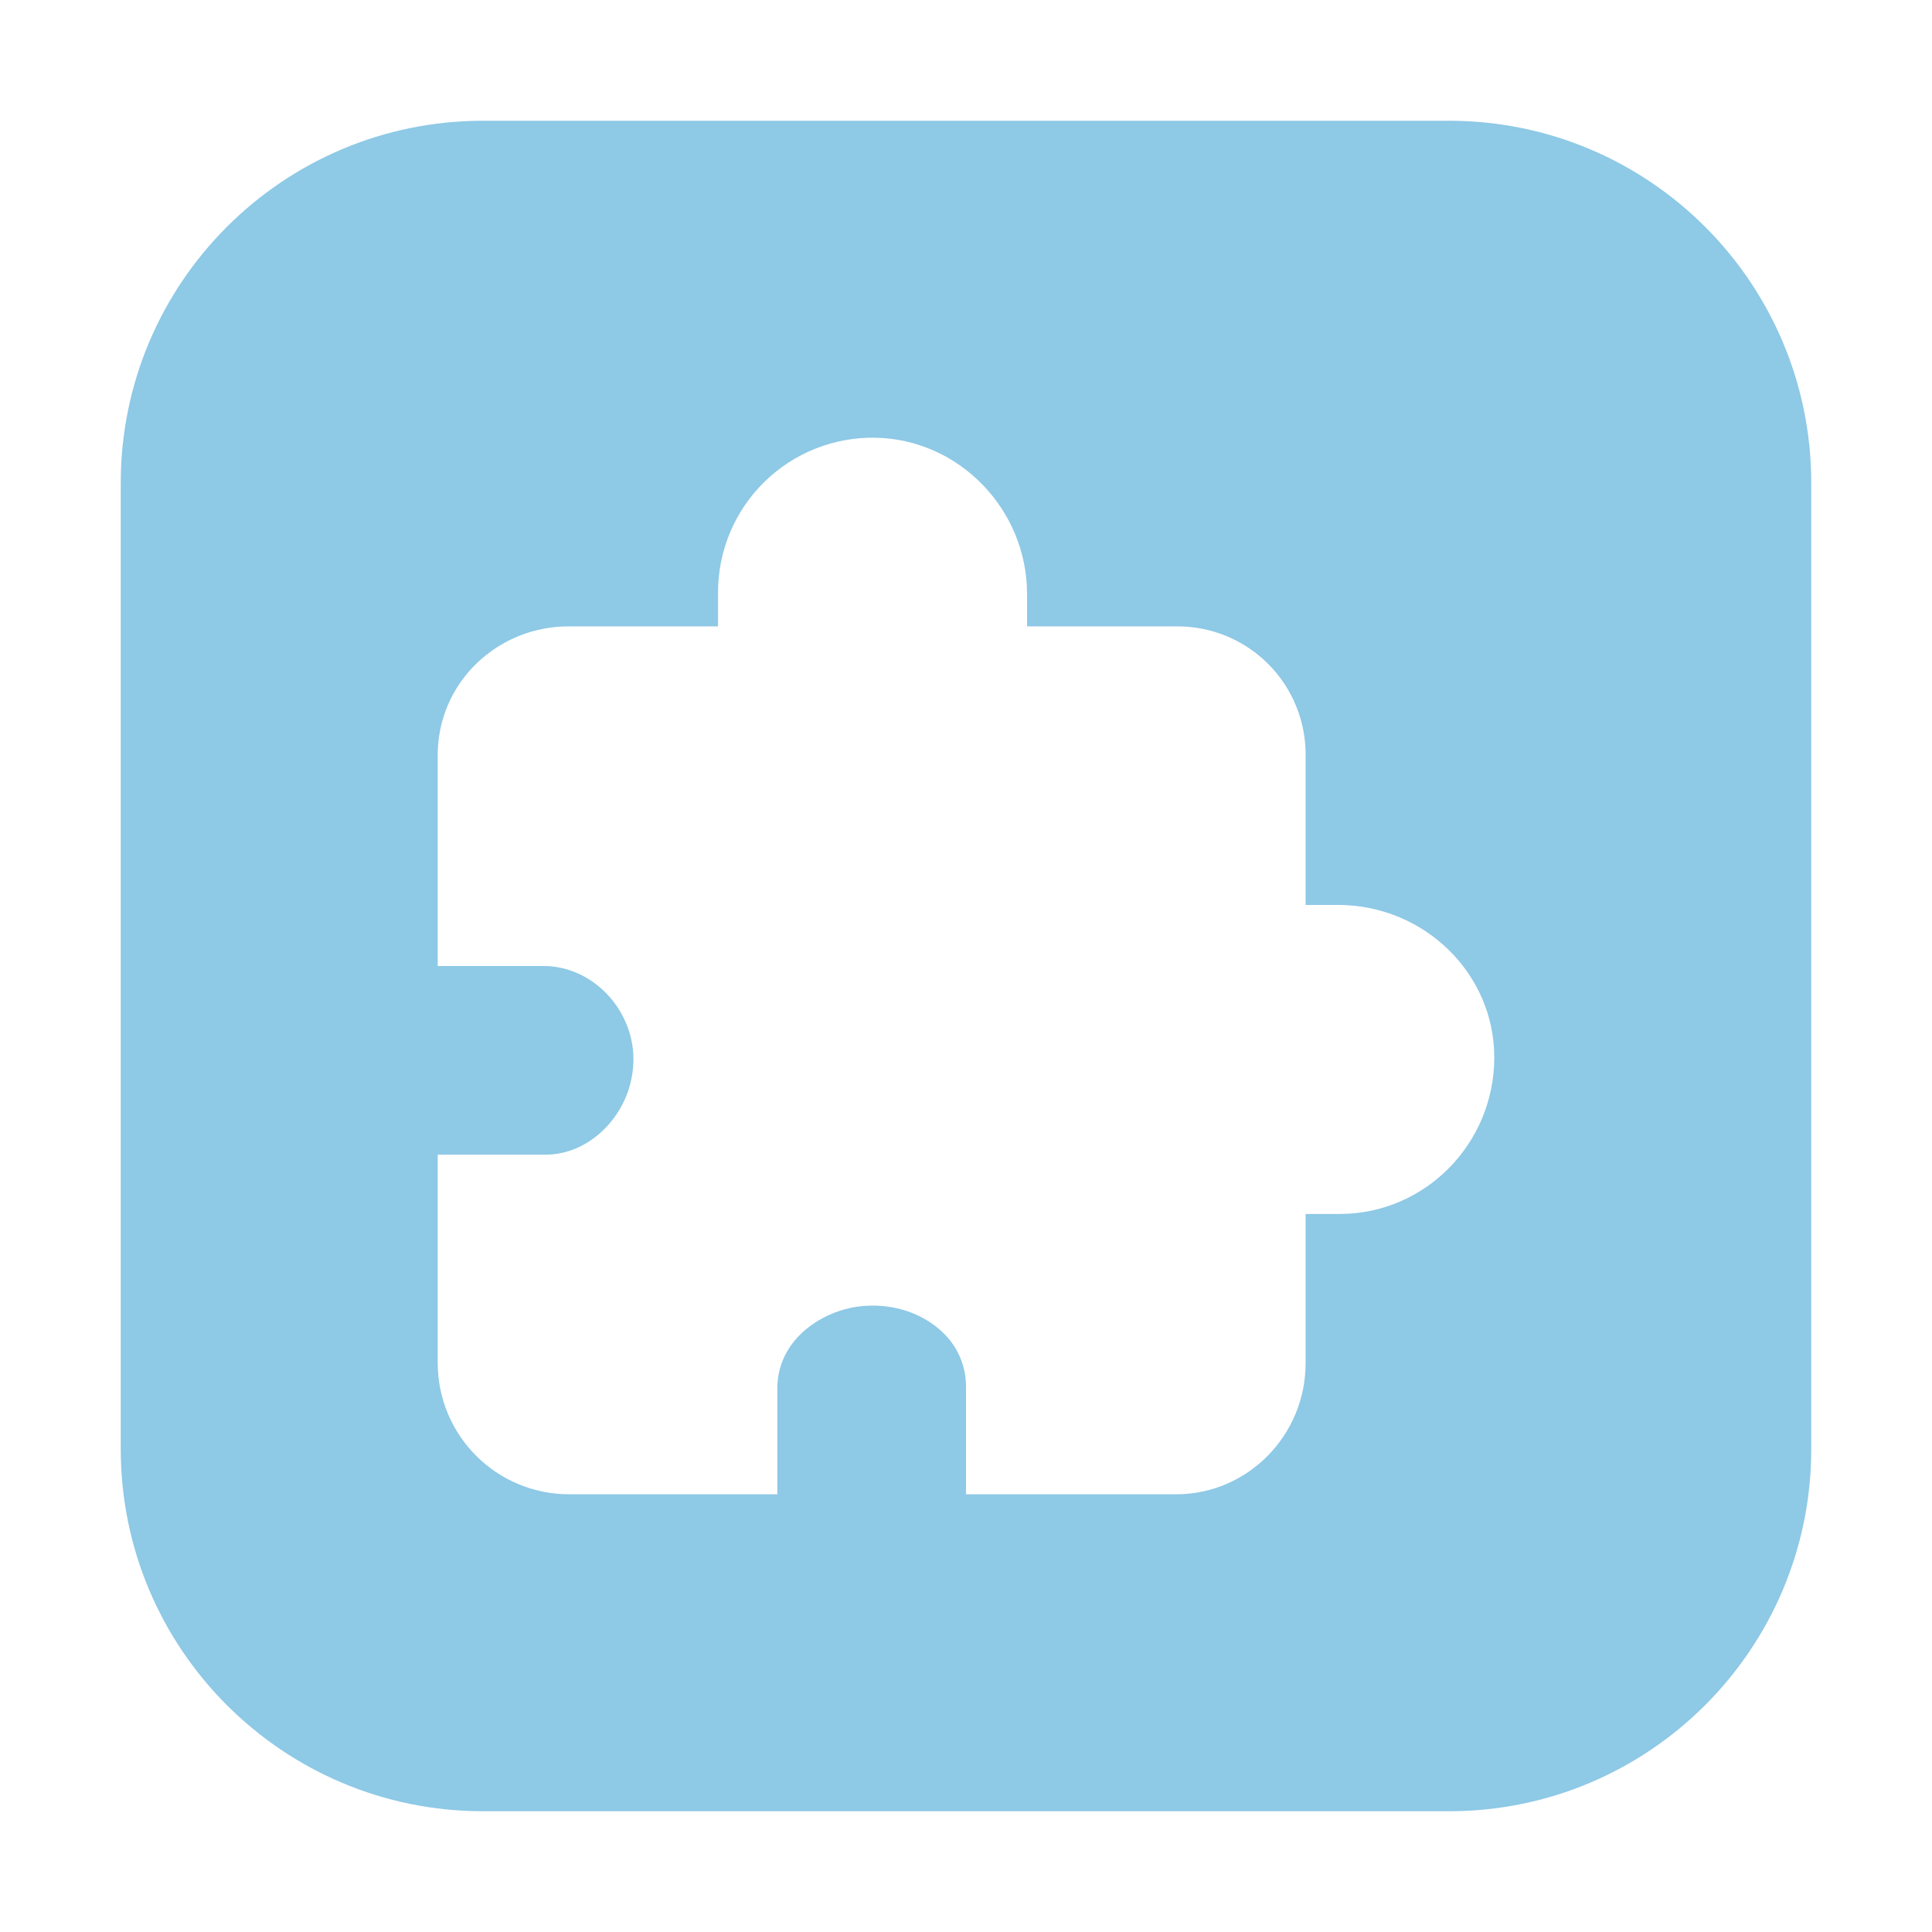 <svg width="64" height="64" viewBox="0 0 64 64" fill="none" xmlns="http://www.w3.org/2000/svg">
<path fill-rule="evenodd" clip-rule="evenodd" d="M16 4C9.373 4 4 9.373 4 16V48C4 54.627 9.373 60 16 60H48C54.627 60 60 54.627 60 48V16C60 9.373 54.627 4 48 4H16ZM32 49.5H38.964C41.327 49.5 43.25 47.551 43.25 45.155V40.214H44.381C47.204 40.214 49.5 37.887 49.5 35.027C49.5 32.242 47.175 29.977 44.317 29.977H43.25V25.036C43.256 24.471 43.149 23.911 42.936 23.389C42.723 22.866 42.407 22.391 42.008 21.992C41.609 21.593 41.134 21.277 40.611 21.064C40.089 20.851 39.529 20.744 38.964 20.75H34.023V19.682C34.023 16.873 31.768 14.548 28.995 14.5C28.316 14.488 27.64 14.612 27.009 14.864C26.377 15.115 25.802 15.491 25.317 15.967C24.832 16.444 24.447 17.012 24.184 17.639C23.921 18.266 23.786 18.939 23.786 19.619V20.75H18.845C17.707 20.744 16.611 21.183 15.791 21.973C15.381 22.367 15.055 22.841 14.833 23.364C14.611 23.888 14.498 24.451 14.5 25.02V32H18.009C19.598 32 20.961 33.398 20.984 35.053C20.987 35.486 20.905 35.916 20.741 36.317C20.578 36.718 20.336 37.083 20.031 37.391C19.483 37.944 18.787 38.25 18.071 38.25H14.5V45.155C14.501 46.307 14.959 47.411 15.774 48.226C16.589 49.041 17.693 49.499 18.845 49.5H25.75V45.991C25.75 45.065 26.234 44.443 26.64 44.084C27.26 43.553 28.047 43.258 28.863 43.25C29.78 43.237 30.652 43.569 31.251 44.159C31.489 44.389 31.678 44.663 31.806 44.968C31.935 45.272 32.001 45.599 32 45.929V49.5Z" fill="#8EC9E6"/>
</svg>
